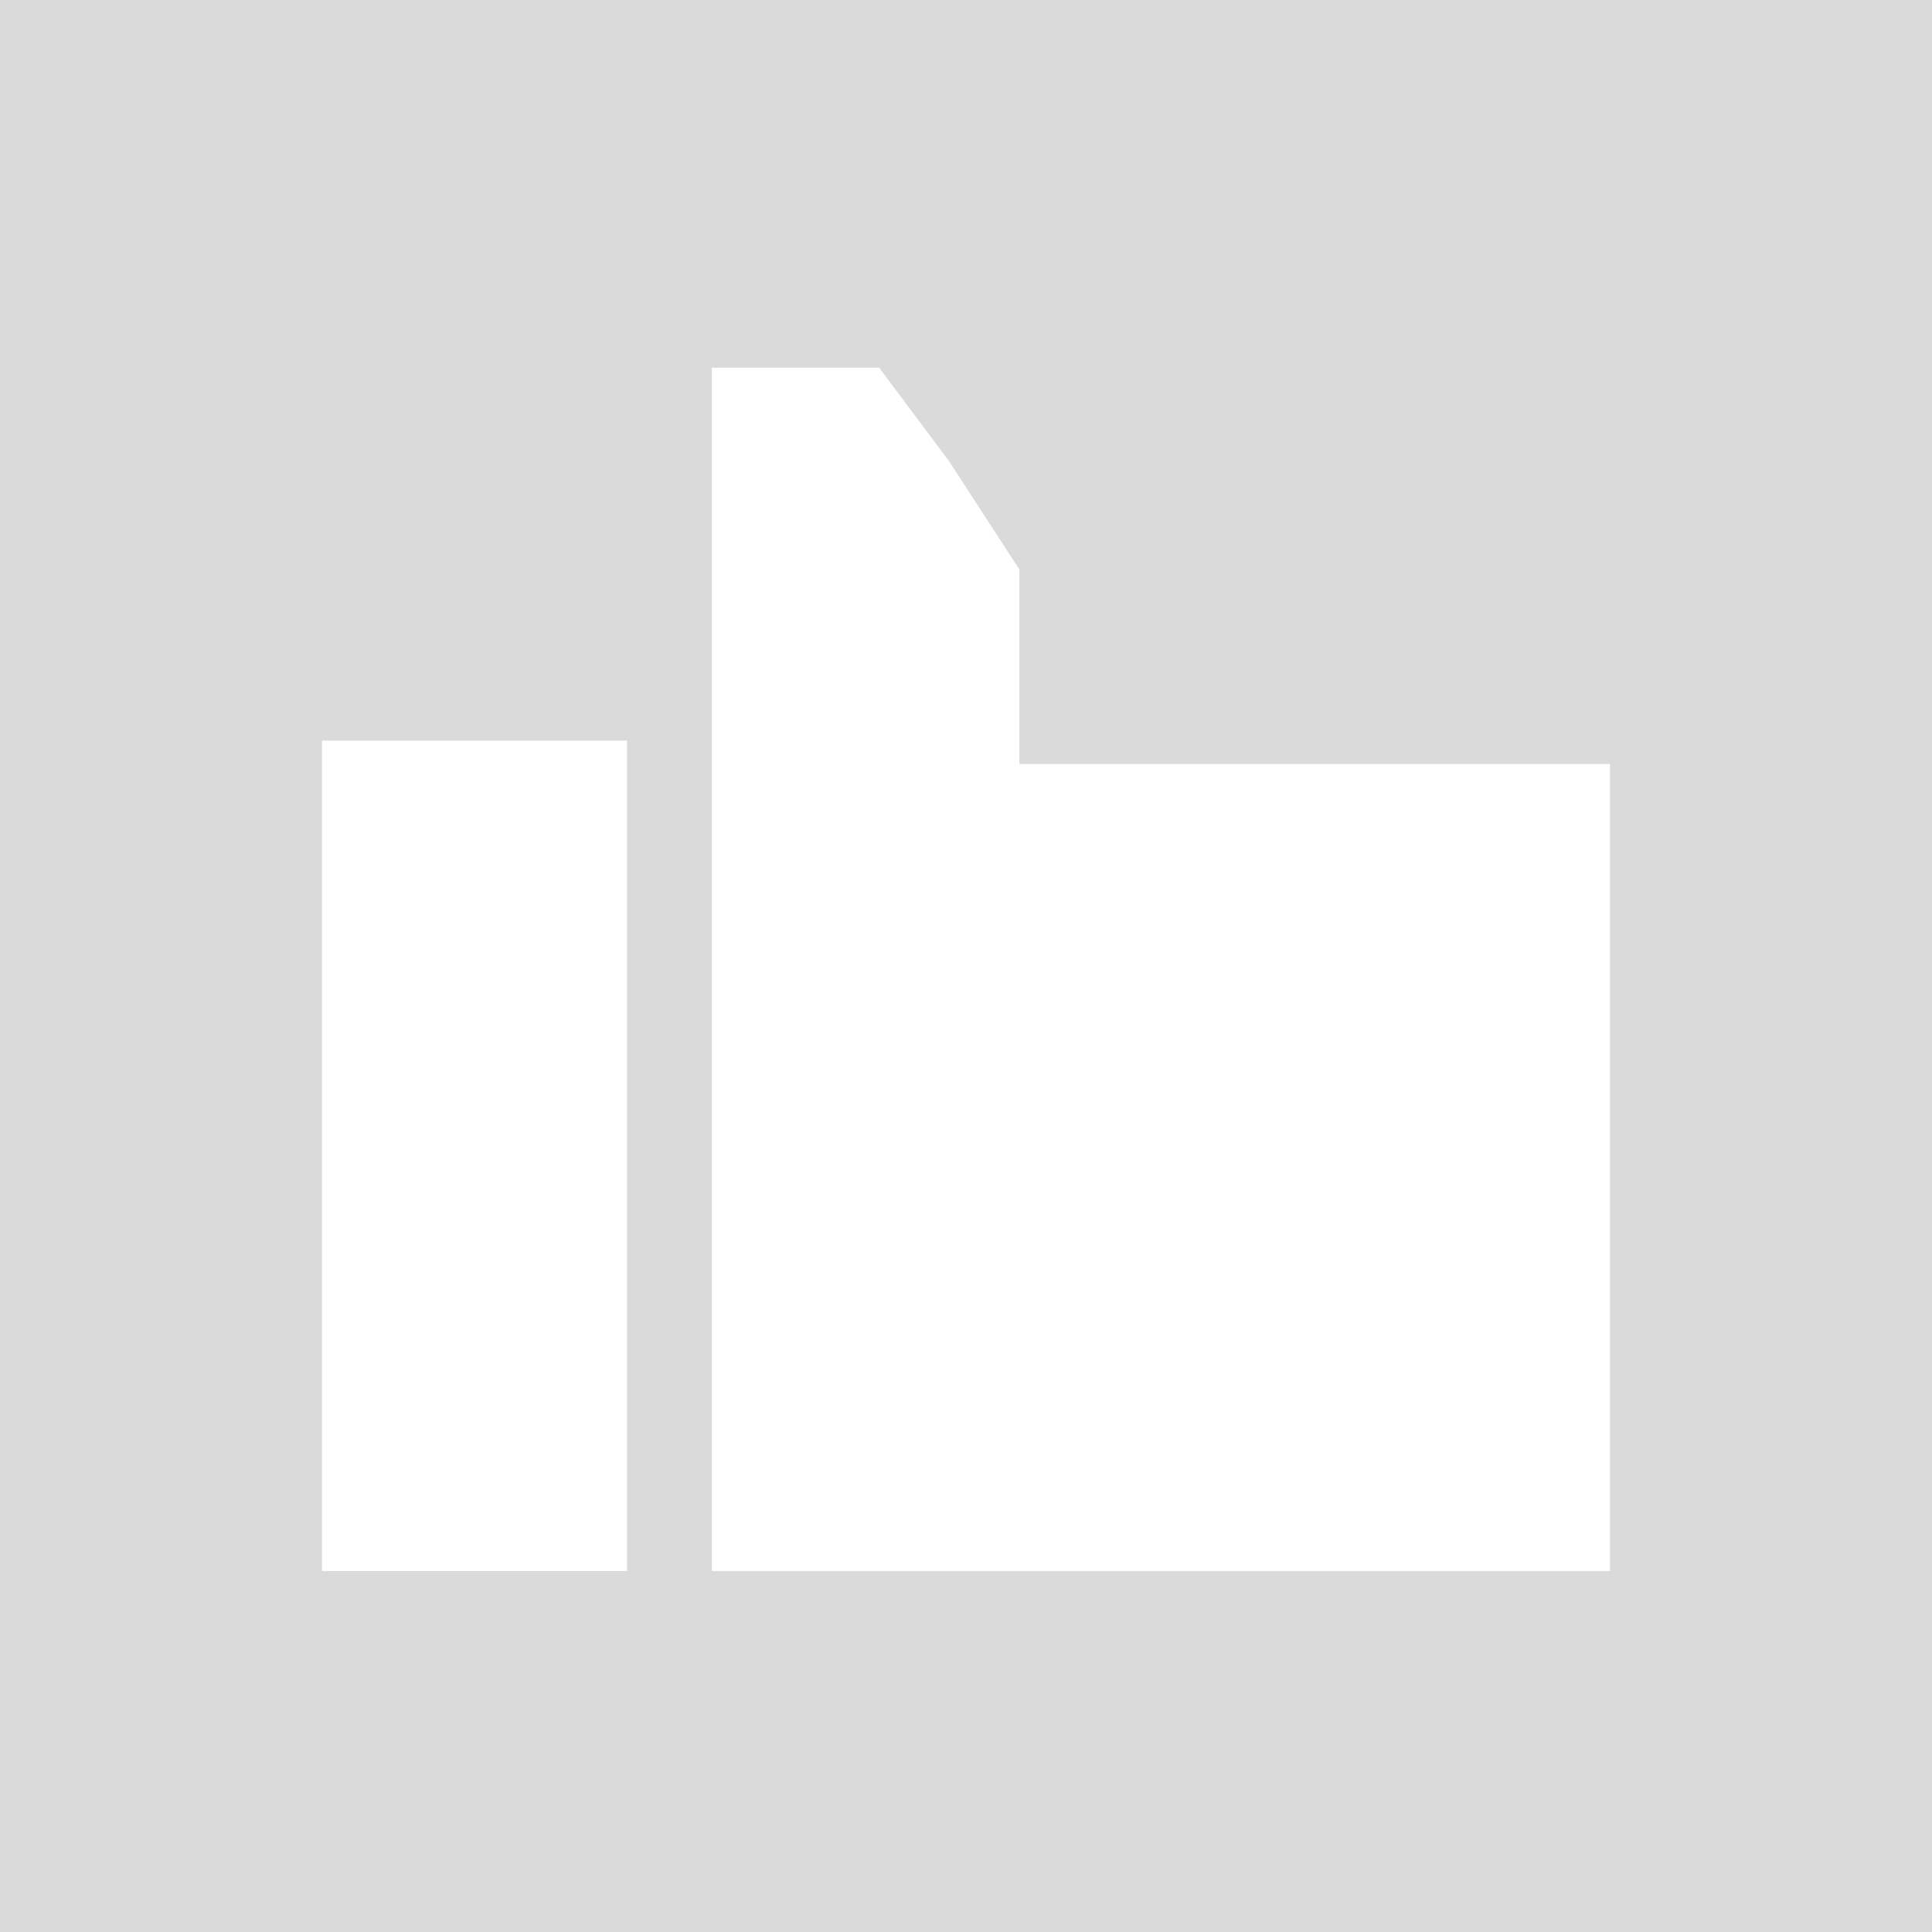 <?xml version="1.0" encoding="UTF-8"?> <svg xmlns="http://www.w3.org/2000/svg" width="114" height="114" viewBox="0 0 114 114" fill="none"><rect width="114" height="114" fill="#DADADA"></rect><path d="M37 92.7H19V43.7H37V92.7Z" fill="white"></path><path d="M51.879 21.701L56.014 27.232L60.149 33.606V45.078H95V92.7H42V21.7L51.879 21.701Z" fill="white"></path></svg> 